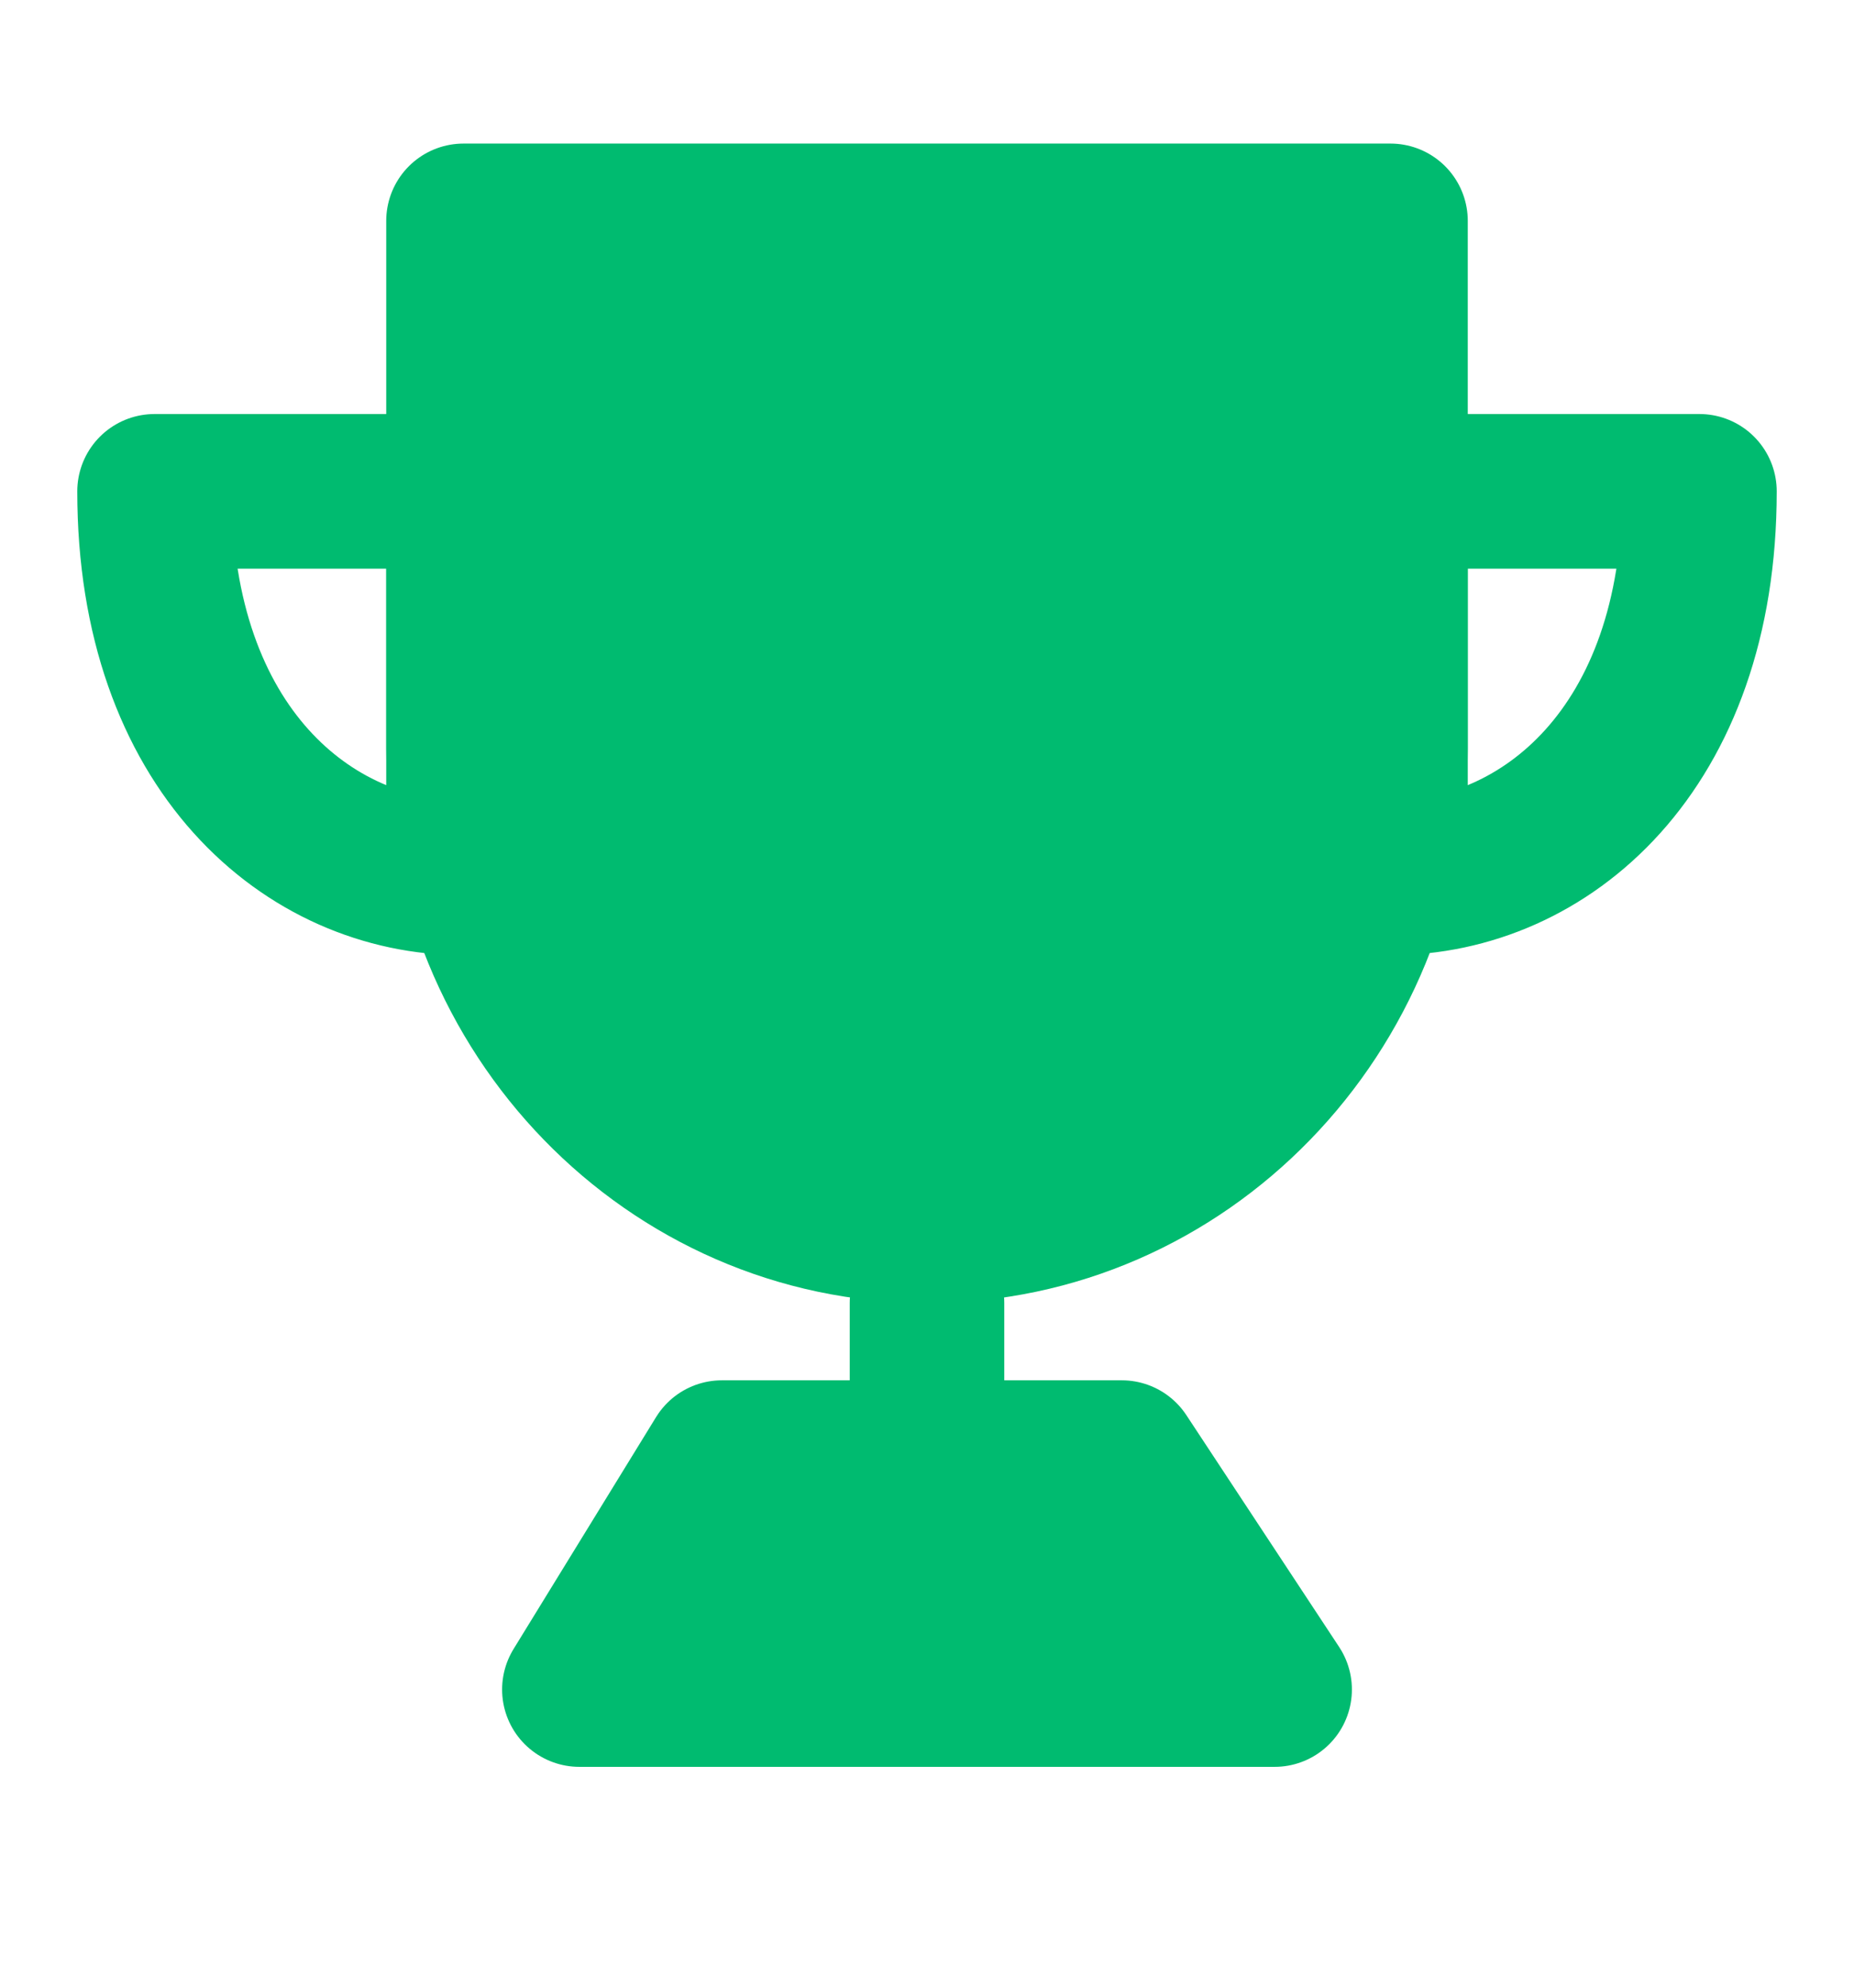 <svg width="14" height="15" viewBox="0 0 14 15" fill="none" xmlns="http://www.w3.org/2000/svg">
<g id="Frame">
<path id="Vector" d="M7 9.25C8.933 9.25 10.5 7.637 10.5 5.647V1.667H3.5V5.647C3.5 7.637 5.067 9.25 7 9.25Z" fill="#00BB70" stroke="#00BB70" stroke-width="1.167" stroke-linejoin="round"/>
<path id="Vector_2" fill-rule="evenodd" clip-rule="evenodd" d="M3.5 6.625V3.708H1.167C1.167 5.653 2.333 6.625 3.5 6.625Z" stroke="#00BB70" stroke-width="1.167" stroke-linecap="round" stroke-linejoin="round"/>
<path id="Vector_3" fill-rule="evenodd" clip-rule="evenodd" d="M10.5 6.625V3.708H12.833C12.833 5.653 11.667 6.625 10.5 6.625Z" stroke="#00BB70" stroke-width="1.167" stroke-linecap="round" stroke-linejoin="round"/>
<path id="Vector_4" d="M7 9.833V11" stroke="#00BB70" stroke-width="1.167" stroke-linecap="round" stroke-linejoin="round"/>
<path id="Vector_5" d="M4.375 12.75L5.451 11H8.471L9.625 12.75H4.375Z" fill="#00BB70" stroke="#00BB70" stroke-width="1.167" stroke-linejoin="round"/>
</g>
</svg>
